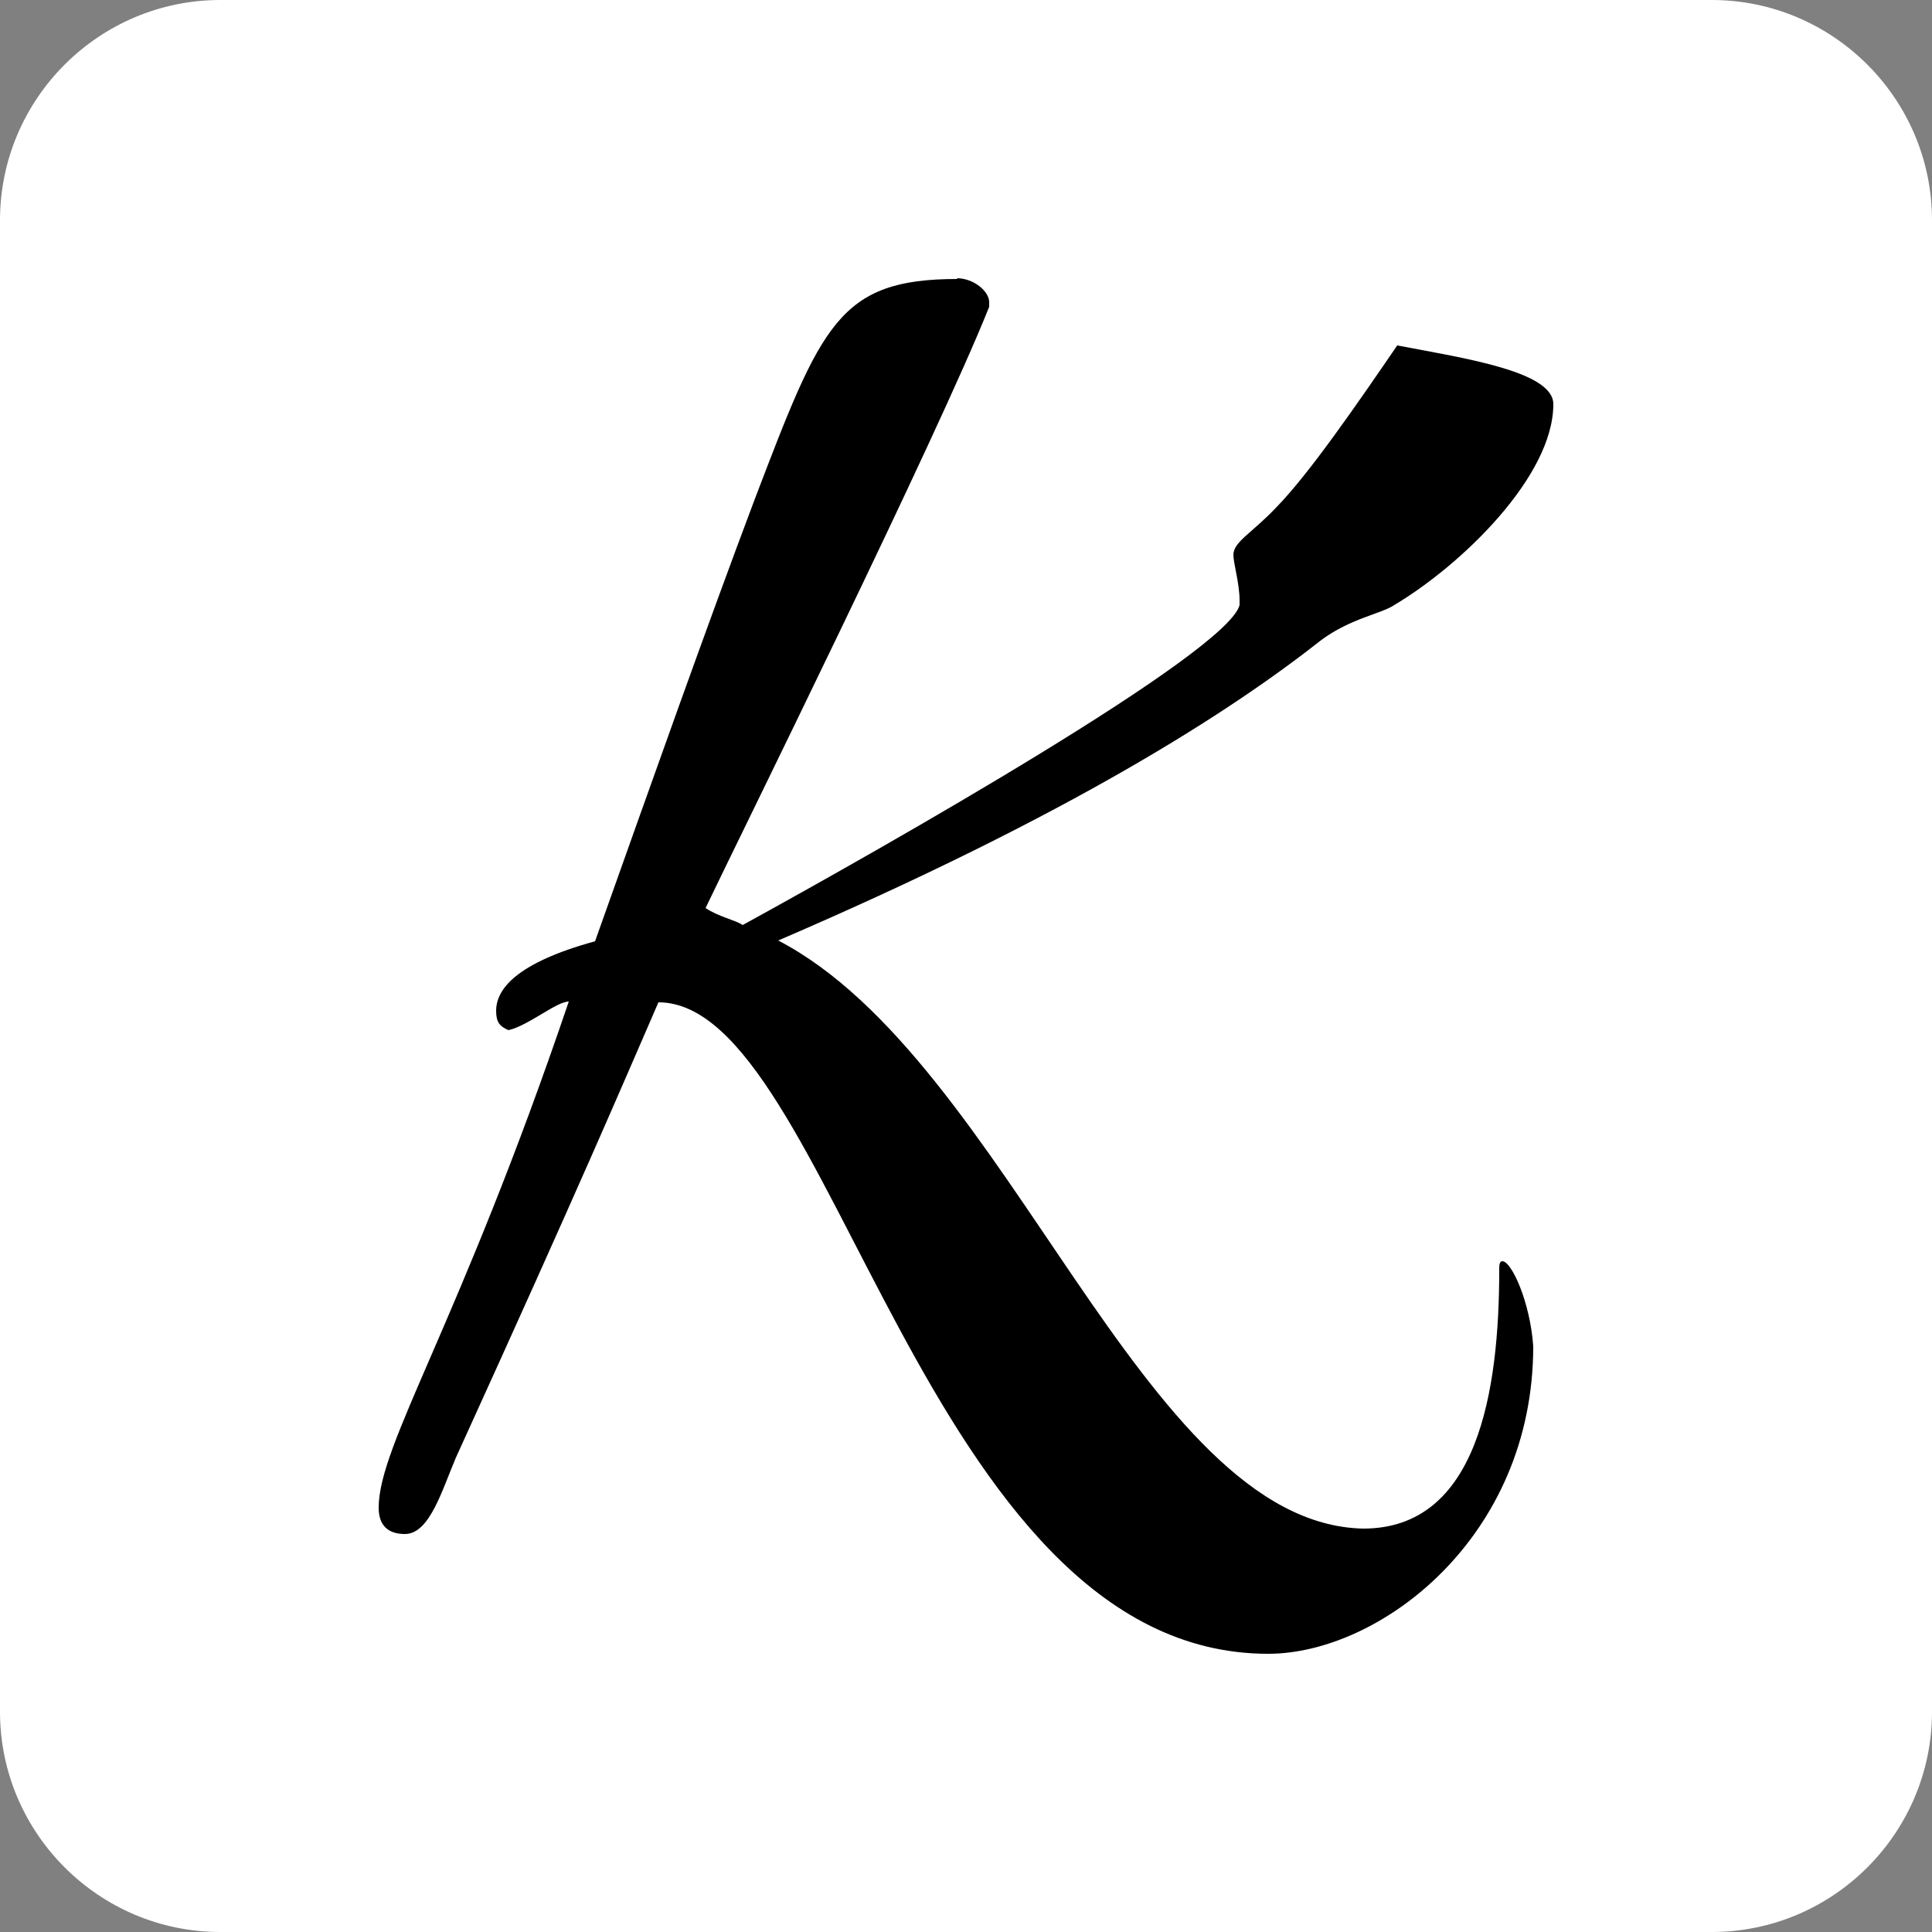 <?xml version="1.0" encoding="utf-8"?>
<!-- Generator: Adobe Illustrator 27.0.1, SVG Export Plug-In . SVG Version: 6.00 Build 0)  -->
<svg version="1.1" id="Vrstva_1" xmlns="http://www.w3.org/2000/svg" xmlns:xlink="http://www.w3.org/1999/xlink" x="0px" y="0px"
	 viewBox="0 0 250 250" style="enable-background:new 0 0 250 250;" xml:space="preserve">
<rect x="0" y="0" width="250" height="250" fill="#808080" stroke="none"/>
<style type="text/css">
	.st0{fill:#FFFFFF;}
</style>
<path class="st0" d="M221.5,250h-193C12.8,250,0,237.2,0,221.5v-193C0,12.8,12.8,0,28.5,0h193C237.2,0,250,12.8,250,28.5v193
	C250,237.2,237.2,250,221.5,250z"/>
<path d="M123.9,36.1c-15.4,0-17.6,5.9-26.2,28.4C91.4,81.2,84.4,101,77,121.8c-10.2,2.8-12.8,6.2-12.8,9c0,1.4,0.4,2,1.6,2.5
	c2.6-0.6,6.2-3.7,7.8-3.7C59.4,171.5,49,186.9,49,195.1c0,2.8,1.8,3.4,3.4,3.4c3.2,0,4.8-5.7,6.6-9.9c16.3-35.8,21.2-47.4,26.2-58.9
	c22.4,0,34.3,84.3,78.9,84.3c14.4,0,34.3-15,34.3-39.8c-0.4-5.7-2.8-11-4-11c-0.4,0-0.4,0.6-0.4,1.1c0,15.8-2.8,33.5-17.6,33.5
	c-28.7-0.6-45.9-60.6-75.7-76.1c37.9-16.3,58.5-29.6,70.3-38.9c3.8-2.8,7.8-3.4,9.4-4.5c8.6-5.1,20.6-16.6,20.6-26
	c0-4.2-11.2-5.9-20.2-7.6c-5.2,7.6-11.4,16.6-15.6,20.9c-3.2,3.4-5.6,4.5-5.6,6.2c0,1.1,0.8,3.7,0.8,5.9v0.6
	c-1.6,6.2-45.9,31.3-64.3,41.4c-0.8-0.6-3.2-1.1-4.8-2.2c4-8.4,30.1-61.2,36.7-77.8v-0.6c0-1.4-2-3.1-4.2-3.1"/>
</svg>
